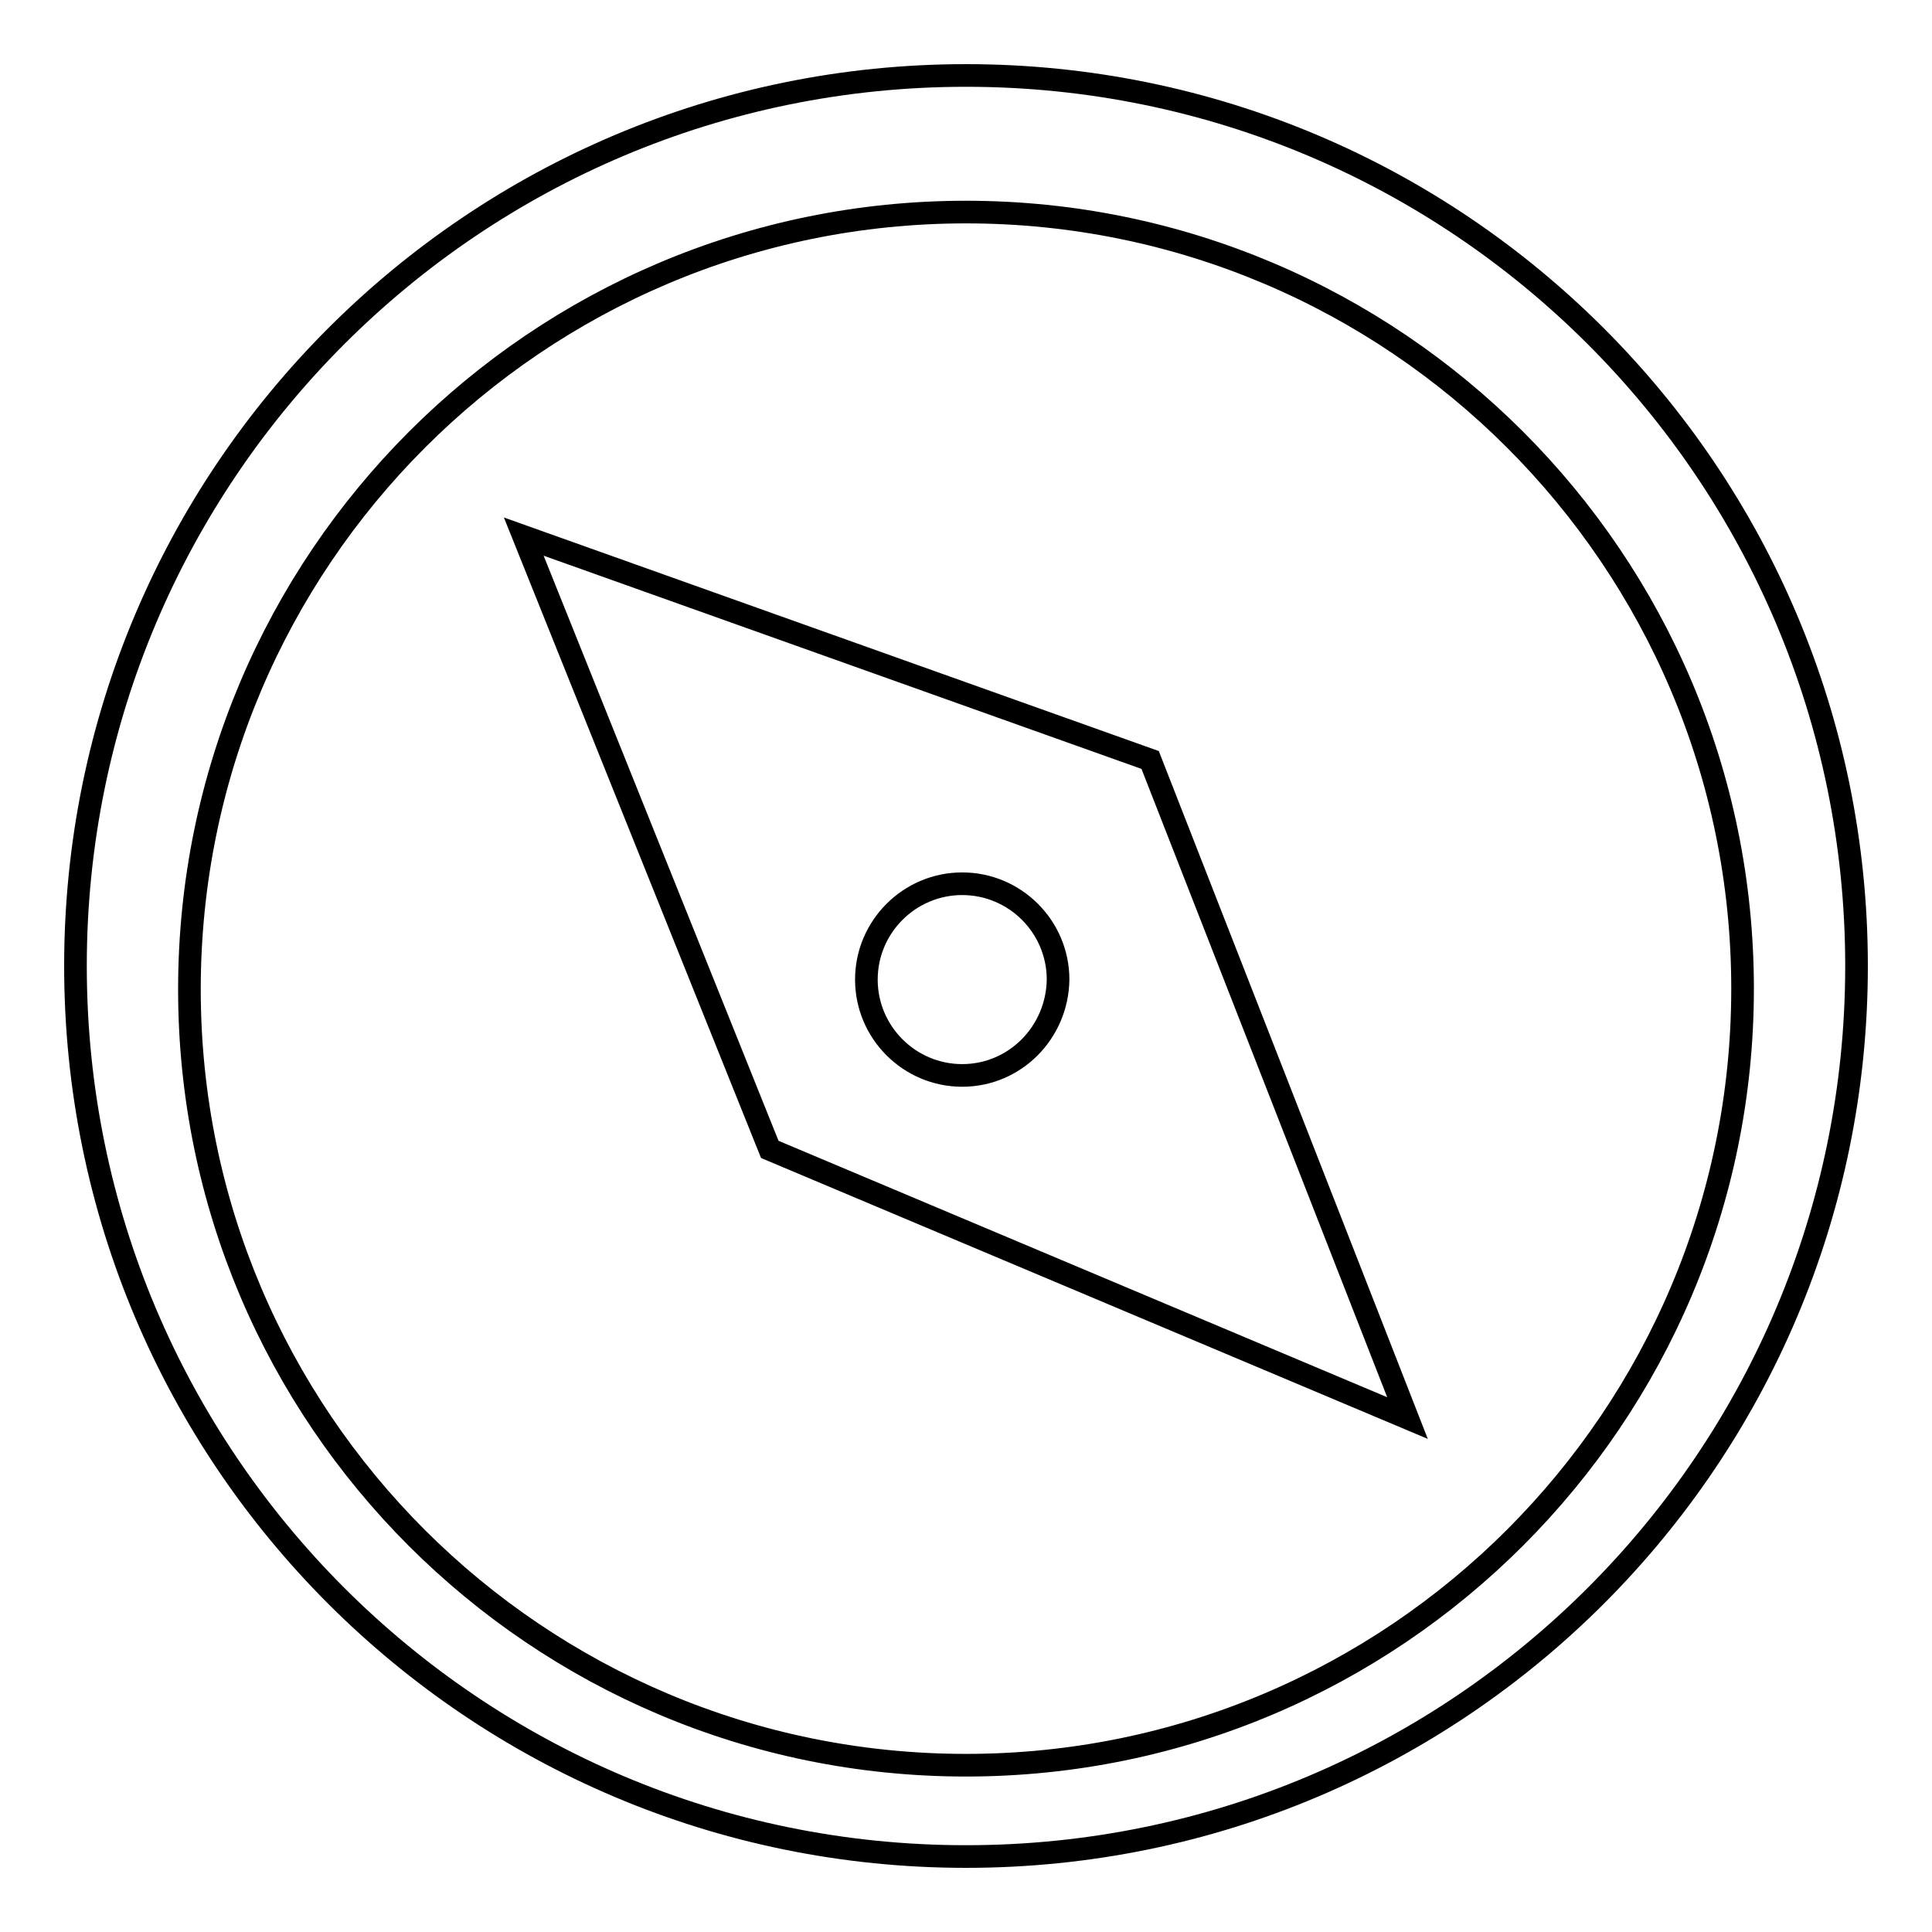 <?xml version="1.0" encoding="utf-8"?>
<!-- Svg Vector Icons : http://www.onlinewebfonts.com/icon -->
<!DOCTYPE svg PUBLIC "-//W3C//DTD SVG 1.1//EN" "http://www.w3.org/Graphics/SVG/1.1/DTD/svg11.dtd">
<svg version="1.1" xmlns="http://www.w3.org/2000/svg" xmlns:xlink="http://www.w3.org/1999/xlink" x="0px" y="0px" viewBox="0 0 256 256" enable-background="new 0 0 256 256" xml:space="preserve">
<g> <path stroke-width="3" fill-opacity="0" stroke="#000000"  d="M69.4,71.1l32.6,81.2l84.5,35.6l-34.1-87.2L69.4,71.1L69.4,71.1z M127.5,142.5c-7,0-12.7-5.7-12.7-12.7 c0-7,5.7-12.7,12.7-12.7l0,0c7,0,12.7,5.7,12.7,12.7C140.1,136.8,134.5,142.5,127.5,142.5z M128,10C62.8,10,10,62.8,10,128 c0,65.2,52.8,118,118,118c65.2,0,118-52.8,118-118c0,0,0,0,0,0C246,62.8,193.2,10,128,10C128,10,128,10,128,10z M128,233.9 c-56.8,0-102.9-46-102.9-102.8c0,0,0,0,0,0C25.1,74.2,71.2,28.1,128,28.1S230.9,74.2,230.9,131C230.9,187.8,184.8,233.9,128,233.9z "/></g>
</svg>